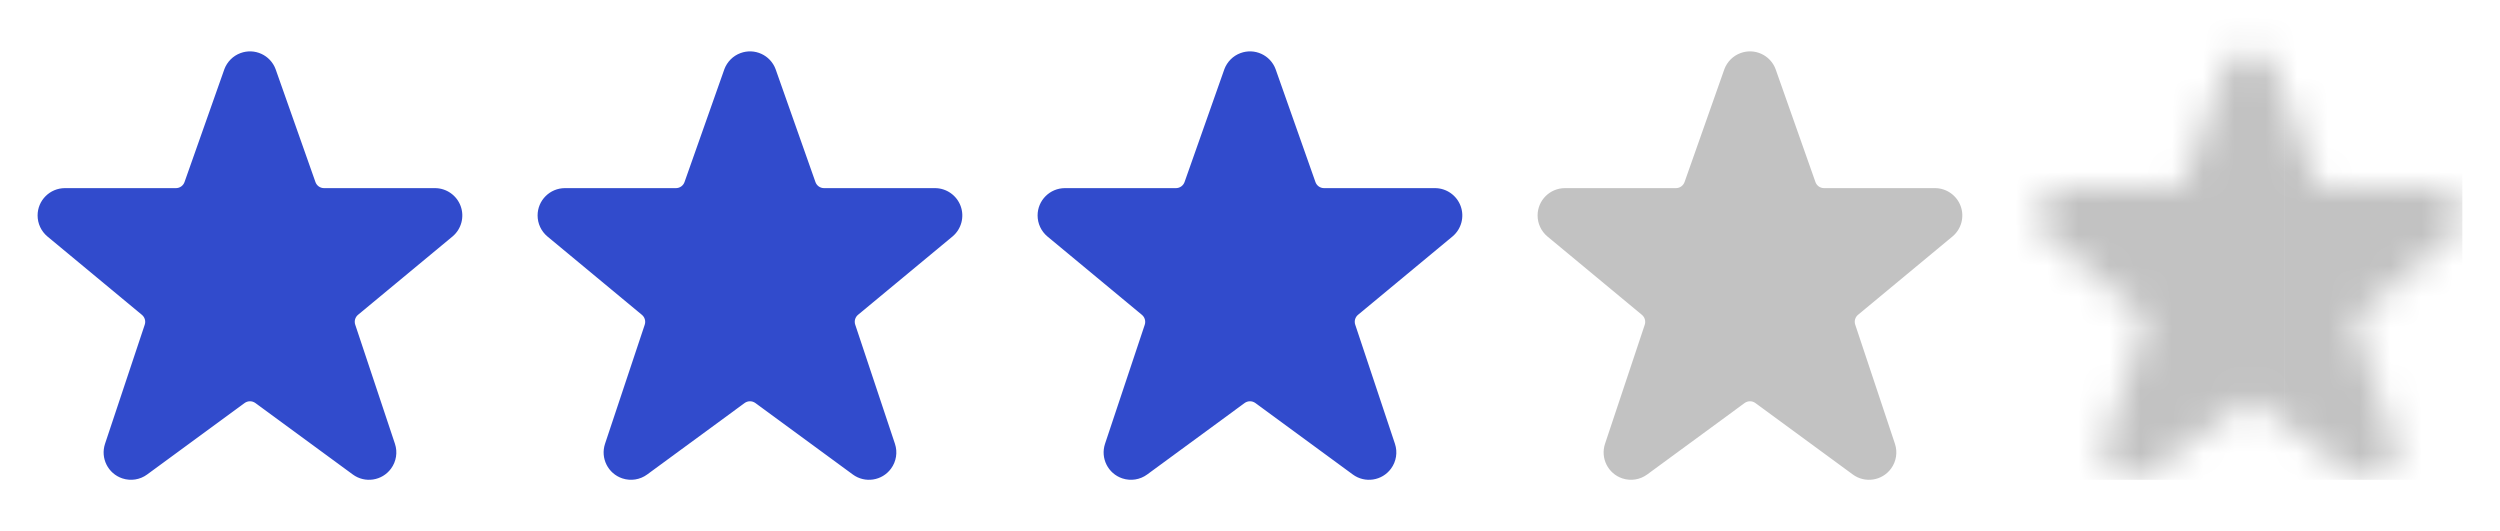 <svg width="80" height="17" viewBox="0 0 80 17" fill="none" xmlns="http://www.w3.org/2000/svg">
<path d="M14.74 6.592C14.612 6.249 14.286 6.021 13.92 6.02H10.369C10.245 6.02 10.135 5.942 10.094 5.825L8.819 2.213C8.65 1.76 8.146 1.53 7.693 1.7C7.456 1.788 7.269 1.976 7.18 2.213L7.177 2.222L5.905 5.825C5.864 5.942 5.754 6.02 5.631 6.02H2.079C1.596 6.02 1.203 6.411 1.203 6.895C1.203 7.154 1.318 7.4 1.517 7.567L4.541 10.075C4.634 10.152 4.67 10.278 4.631 10.392L3.361 14.201C3.208 14.66 3.456 15.155 3.914 15.308C4.184 15.398 4.48 15.352 4.708 15.184L7.827 12.897C7.93 12.822 8.069 12.822 8.172 12.897L11.289 15.183C11.678 15.47 12.226 15.386 12.512 14.997C12.681 14.768 12.728 14.471 12.638 14.201L11.367 10.389C11.329 10.275 11.365 10.149 11.458 10.073L14.488 7.561C14.766 7.323 14.867 6.936 14.74 6.592L14.74 6.592Z" fill="#314BCC"/>
<path d="M30.74 6.592C30.612 6.249 30.286 6.021 29.92 6.02H26.369C26.245 6.02 26.135 5.942 26.094 5.825L24.819 2.213C24.65 1.76 24.146 1.53 23.693 1.7C23.456 1.788 23.269 1.976 23.18 2.213L23.177 2.222L21.905 5.825C21.864 5.942 21.754 6.02 21.631 6.02H18.079C17.596 6.02 17.203 6.411 17.203 6.895C17.203 7.154 17.318 7.4 17.517 7.567L20.541 10.075C20.634 10.152 20.669 10.278 20.631 10.392L19.361 14.201C19.208 14.66 19.456 15.155 19.914 15.308C20.184 15.398 20.48 15.352 20.709 15.184L23.827 12.897C23.93 12.822 24.069 12.822 24.172 12.897L27.289 15.183C27.678 15.47 28.226 15.386 28.512 14.997C28.681 14.768 28.728 14.471 28.638 14.201L27.367 10.389C27.329 10.275 27.365 10.149 27.458 10.073L30.488 7.561C30.766 7.323 30.867 6.936 30.74 6.592L30.74 6.592Z" fill="#314BCC"/>
<path d="M46.74 6.592C46.612 6.249 46.286 6.021 45.92 6.02H42.369C42.245 6.02 42.135 5.942 42.094 5.825L40.819 2.213C40.65 1.76 40.146 1.53 39.693 1.7C39.456 1.788 39.269 1.976 39.18 2.213L39.177 2.222L37.906 5.825C37.864 5.942 37.754 6.02 37.631 6.02H34.079C33.596 6.02 33.203 6.411 33.203 6.895C33.203 7.154 33.318 7.4 33.517 7.567L36.541 10.075C36.634 10.152 36.669 10.278 36.632 10.392L35.361 14.201C35.208 14.66 35.456 15.155 35.914 15.308C36.184 15.398 36.48 15.352 36.709 15.184L39.827 12.897C39.93 12.822 40.069 12.822 40.172 12.897L43.289 15.183C43.678 15.47 44.226 15.386 44.512 14.997C44.681 14.768 44.728 14.471 44.638 14.201L43.367 10.389C43.329 10.275 43.365 10.149 43.458 10.073L46.487 7.561C46.766 7.323 46.867 6.936 46.74 6.592L46.74 6.592Z" fill="#314BCC"/>
<path d="M62.74 6.592C62.612 6.249 62.286 6.021 61.92 6.02H58.369C58.245 6.02 58.135 5.942 58.094 5.825L56.819 2.213C56.65 1.76 56.146 1.53 55.693 1.7C55.456 1.788 55.269 1.976 55.18 2.213L55.177 2.222L53.906 5.825C53.864 5.942 53.754 6.02 53.631 6.02H50.079C49.596 6.02 49.203 6.411 49.203 6.895C49.203 7.154 49.318 7.4 49.517 7.567L52.541 10.075C52.634 10.152 52.669 10.278 52.632 10.392L51.361 14.201C51.208 14.66 51.456 15.155 51.914 15.308C52.184 15.398 52.48 15.352 52.709 15.184L55.827 12.897C55.93 12.822 56.069 12.822 56.172 12.897L59.289 15.183C59.678 15.47 60.226 15.386 60.512 14.997C60.681 14.768 60.728 14.471 60.638 14.201L59.367 10.389C59.329 10.275 59.365 10.149 59.458 10.073L62.487 7.561C62.766 7.323 62.867 6.936 62.74 6.592L62.74 6.592Z" fill="black" fill-opacity="0.24"/>
<g clip-path="url(#clip0_9929_35479)">
<mask id="mask0_9929_35479" style="mask-type:alpha" maskUnits="userSpaceOnUse" x="64" y="0" width="16" height="17">
<path d="M78.74 6.592C78.612 6.249 78.286 6.021 77.92 6.02H74.369C74.245 6.02 74.135 5.942 74.094 5.825L72.819 2.213C72.65 1.76 72.146 1.53 71.693 1.7C71.456 1.788 71.269 1.976 71.18 2.213L71.177 2.222L69.906 5.825C69.864 5.942 69.754 6.02 69.631 6.02H66.079C65.596 6.02 65.204 6.411 65.203 6.895C65.203 7.154 65.318 7.4 65.517 7.567L68.541 10.075C68.634 10.152 68.669 10.278 68.632 10.392L67.361 14.201C67.208 14.66 67.456 15.155 67.914 15.308C68.184 15.398 68.48 15.352 68.709 15.184L71.827 12.897C71.93 12.822 72.069 12.822 72.172 12.897L75.289 15.183C75.678 15.47 76.226 15.386 76.512 14.997C76.681 14.768 76.728 14.471 76.638 14.201L75.367 10.389C75.329 10.275 75.365 10.149 75.458 10.073L78.487 7.561C78.766 7.323 78.867 6.936 78.74 6.592L78.74 6.592Z" fill="#314BCC"/>
</mask>
<g mask="url(#mask0_9929_35479)">
<rect x="64" y="-0.615" width="9.096" height="15.968" fill="black" fill-opacity="0.24"/>
<rect x="73.096" y="-0.615" width="5.699" height="15.968" fill="black" fill-opacity="0.24"/>
</g>
</g>
<defs>
<clipPath id="clip0_9929_35479">
<rect width="16" height="16" fill="white" transform="translate(64 0.5)"/>
</clipPath>
</defs>
</svg>
